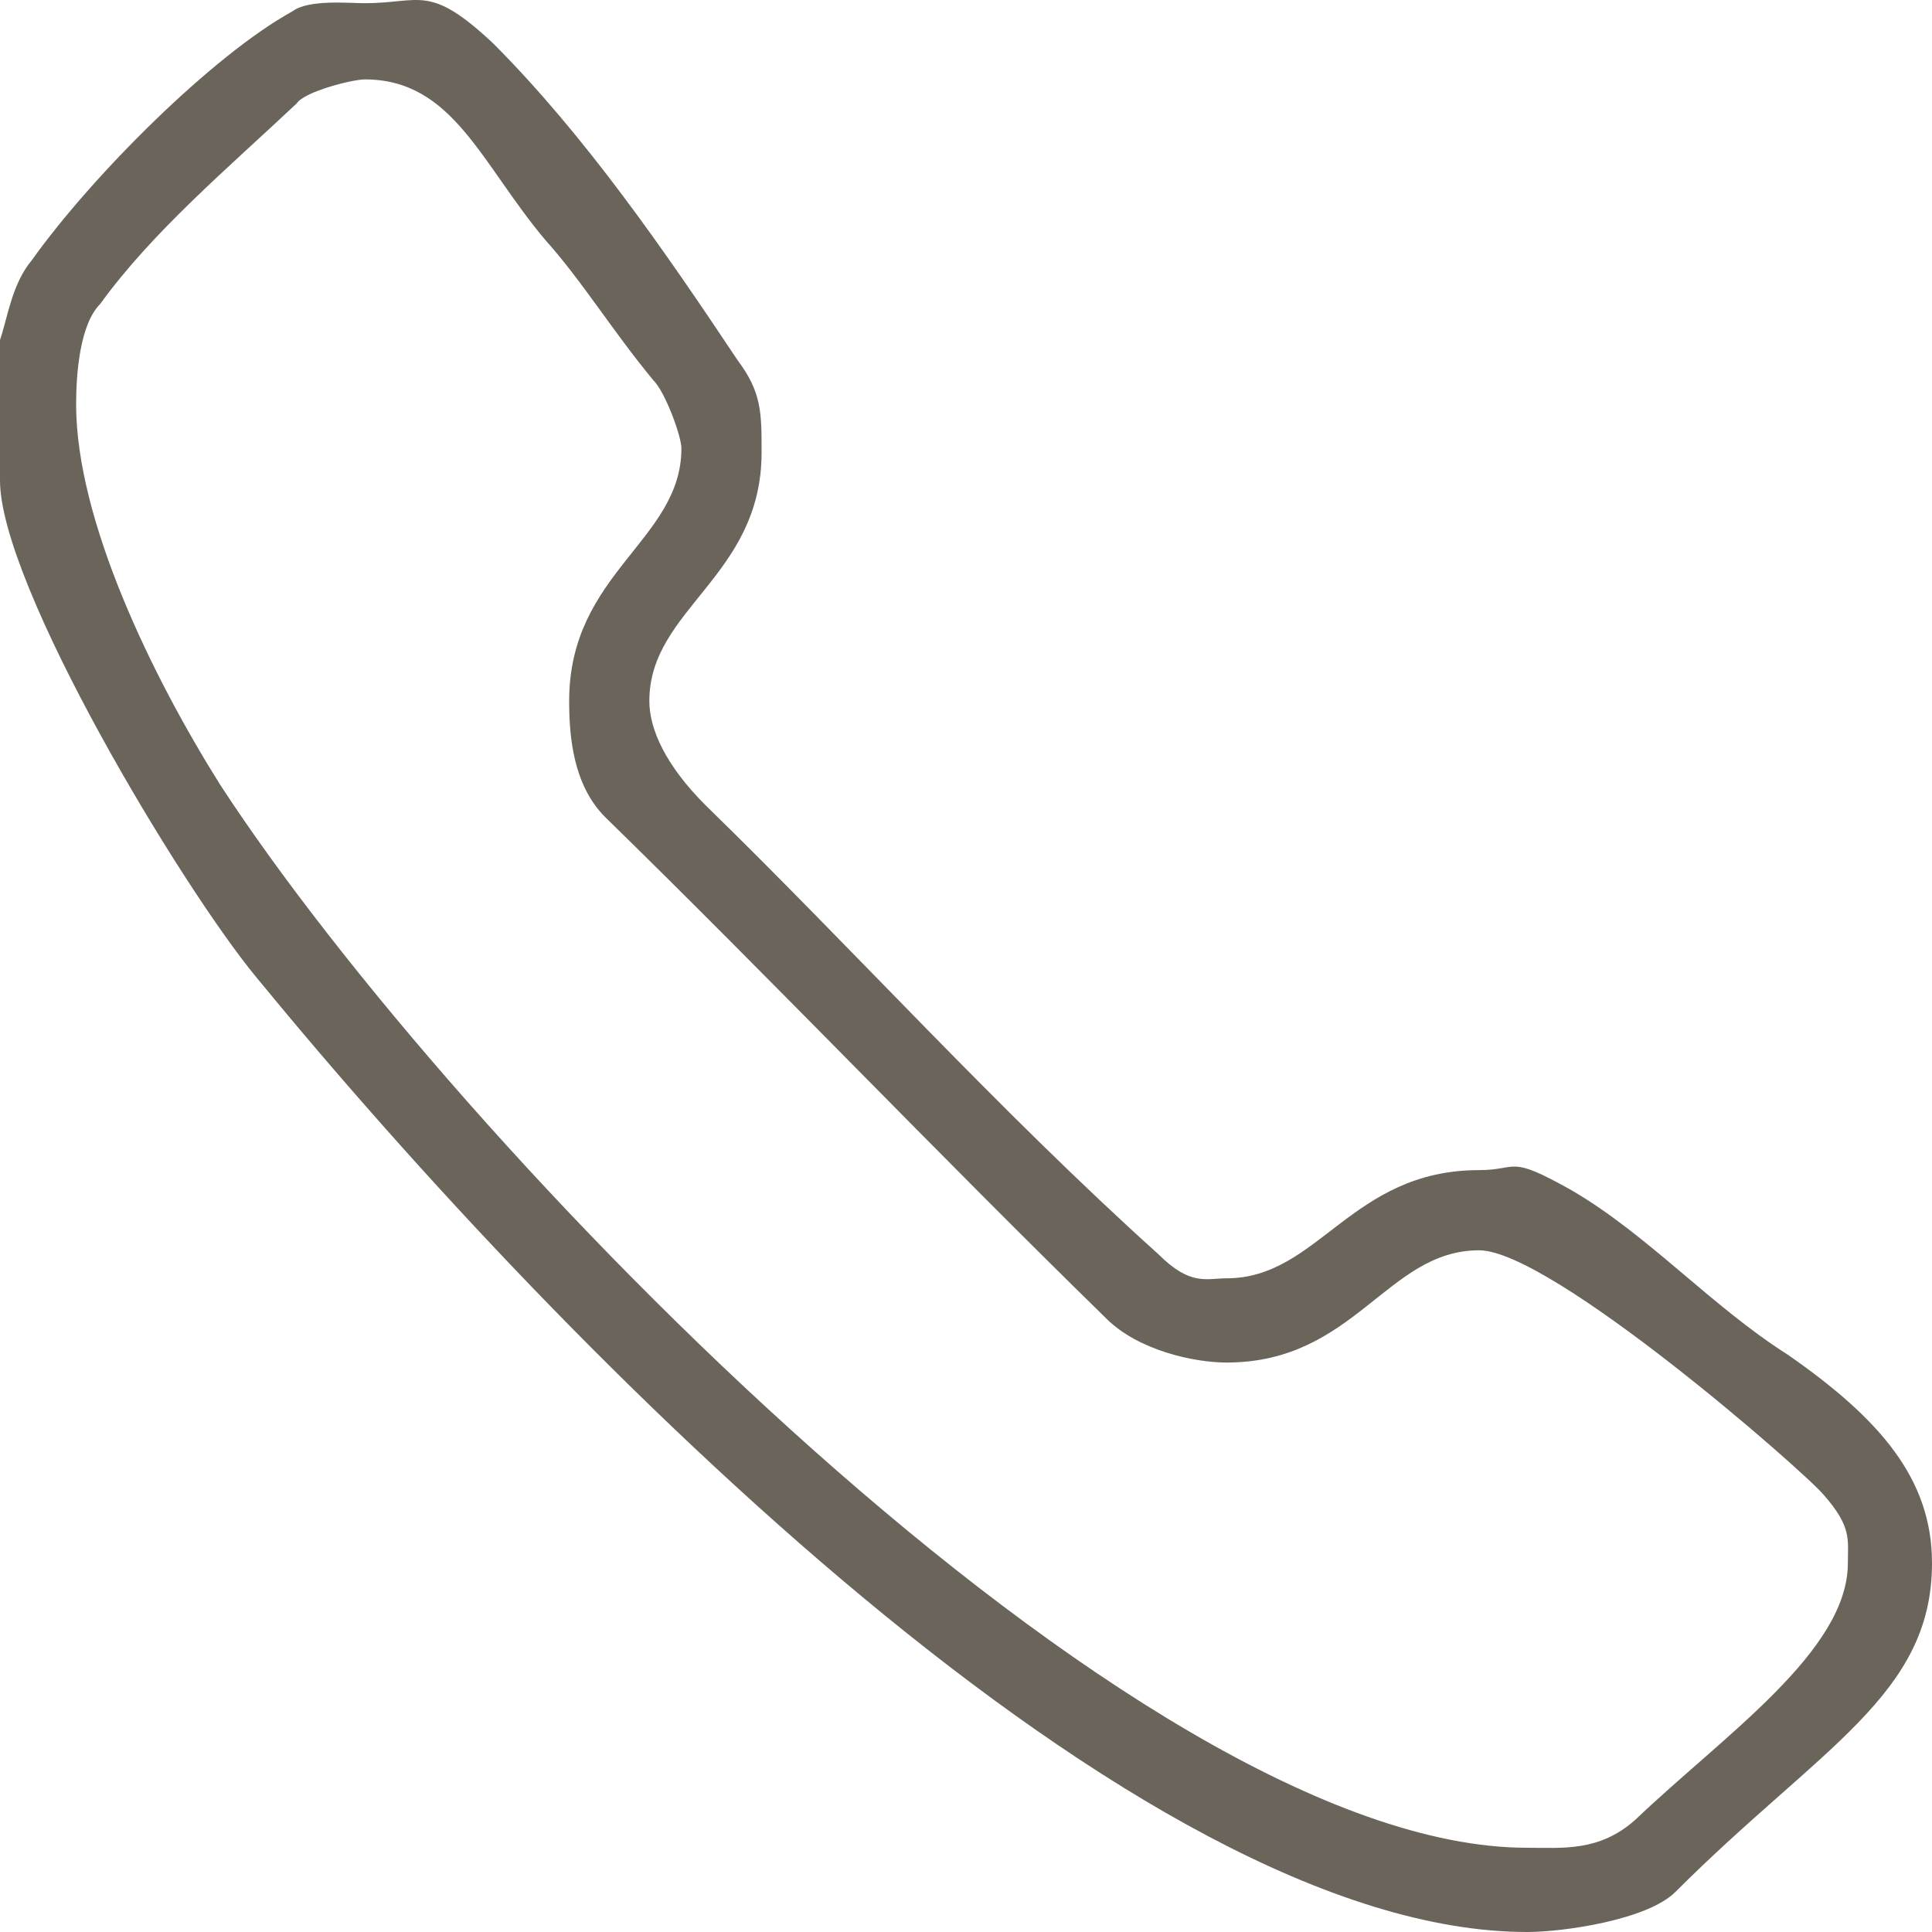 <?xml version="1.0" standalone="no"?>
<!-- Generator: Adobe Fireworks 10, Export SVG Extension by Aaron Beall (http://fireworks.abeall.com) . Version: 0.6.1  -->
<!DOCTYPE svg PUBLIC "-//W3C//DTD SVG 1.1//EN" "http://www.w3.org/Graphics/SVG/1.1/DTD/svg11.dtd">
<svg id="Untitled-Str%E1nka%201" viewBox="0 0 20 20" style="background-color:#ffffff00" version="1.1"
	xmlns="http://www.w3.org/2000/svg" xmlns:xlink="http://www.w3.org/1999/xlink" xml:space="preserve"
	x="0px" y="0px" width="20px" height="20px"
>
	<g id="Vrstva%201">
		<path d="M 5.643 2.482 C 6.017 2.897 6.349 3.437 6.763 3.936 C 6.888 4.06 7.054 4.517 7.054 4.641 C 7.054 5.596 5.892 5.928 5.892 7.256 C 5.892 7.63 5.934 8.128 6.266 8.46 C 7.967 10.12 9.668 11.905 11.452 13.649 C 11.784 13.981 12.365 14.105 12.697 14.105 C 14.025 14.105 14.357 12.943 15.311 12.943 C 16.058 12.943 18.672 15.227 18.88 15.476 C 19.17 15.808 19.129 15.932 19.129 16.181 C 19.129 17.094 17.842 17.966 16.929 18.838 C 16.556 19.17 16.183 19.128 15.809 19.128 C 11.743 19.128 4.689 11.822 2.282 8.128 C 1.577 7.007 0.788 5.388 0.788 4.185 C 0.788 3.853 0.83 3.354 1.037 3.147 C 1.577 2.399 2.365 1.735 3.071 1.071 C 3.154 0.946 3.651 0.822 3.776 0.822 C 4.689 0.822 4.979 1.693 5.643 2.482 ZM 5.104 0.448 C 4.44 -0.174 4.357 0.033 3.776 0.033 C 3.61 0.033 3.195 -0.008 3.029 0.116 C 2.199 0.573 0.954 1.818 0.332 2.69 C 0.124 2.939 0.083 3.271 0 3.52 L 0 4.973 C 0 6.052 1.867 9.165 2.656 10.12 C 5.892 14.064 11.784 20 15.809 20 C 16.183 20 17.054 19.875 17.344 19.585 C 18.838 18.091 20 17.551 20 16.181 C 20 15.31 19.461 14.687 18.506 14.023 C 17.718 13.524 17.054 12.777 16.266 12.32 C 15.602 11.947 15.726 12.113 15.311 12.113 C 13.983 12.113 13.651 13.233 12.697 13.233 C 12.49 13.233 12.324 13.316 11.992 12.984 C 10.332 11.49 8.838 9.83 7.303 8.335 C 6.888 7.92 6.722 7.547 6.722 7.256 C 6.722 6.301 7.884 5.969 7.884 4.683 C 7.884 4.268 7.884 4.06 7.635 3.728 C 6.888 2.607 6.058 1.403 5.104 0.448 Z" fill="#6b645b"/>
	</g>
</svg>